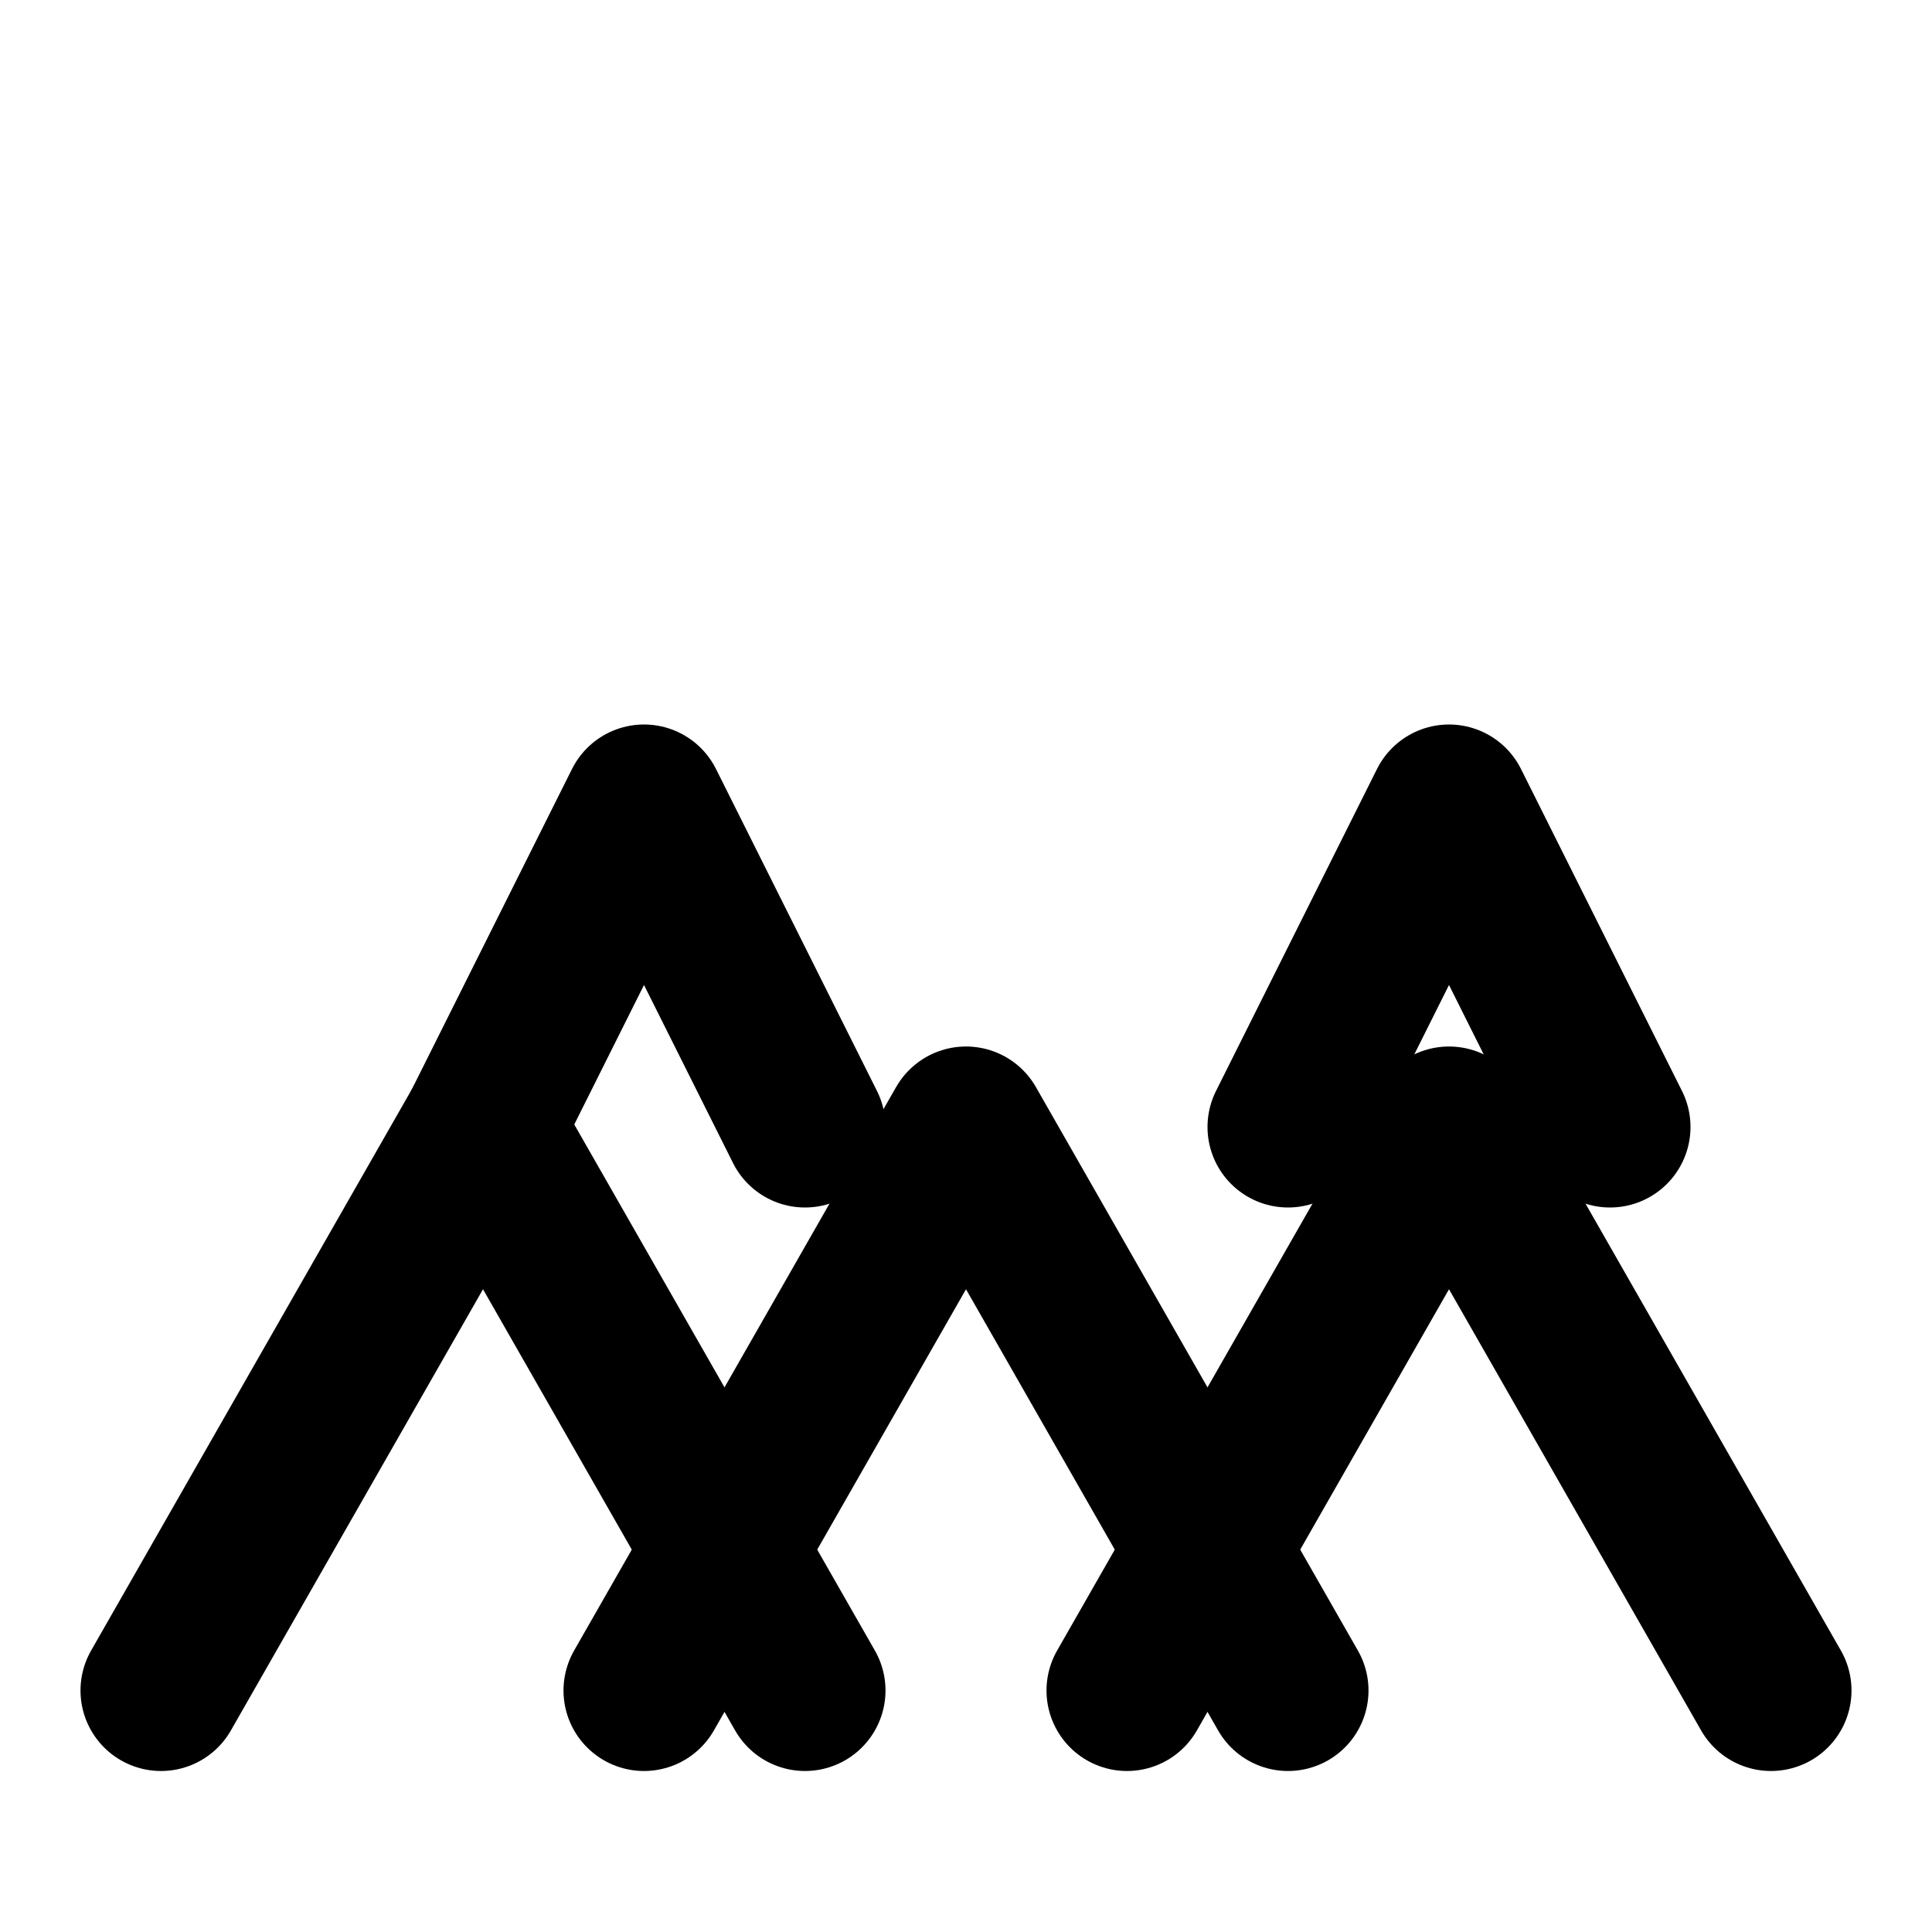 <svg xmlns="http://www.w3.org/2000/svg" width="24" height="24" viewBox="0 0 24 24" fill="none" stroke="currentColor" stroke-width="2" stroke-linecap="round" stroke-linejoin="round">
  <path d="M8 21l4-7 4 7"></path>
  <path d="M2 21l4-7 4 7"></path>
  <path d="M14 21l4-7 4 7"></path>
  <path d="M6 14l2-4 2 4"></path>
  <path d="M16 14l2-4 2 4"></path>
</svg>
